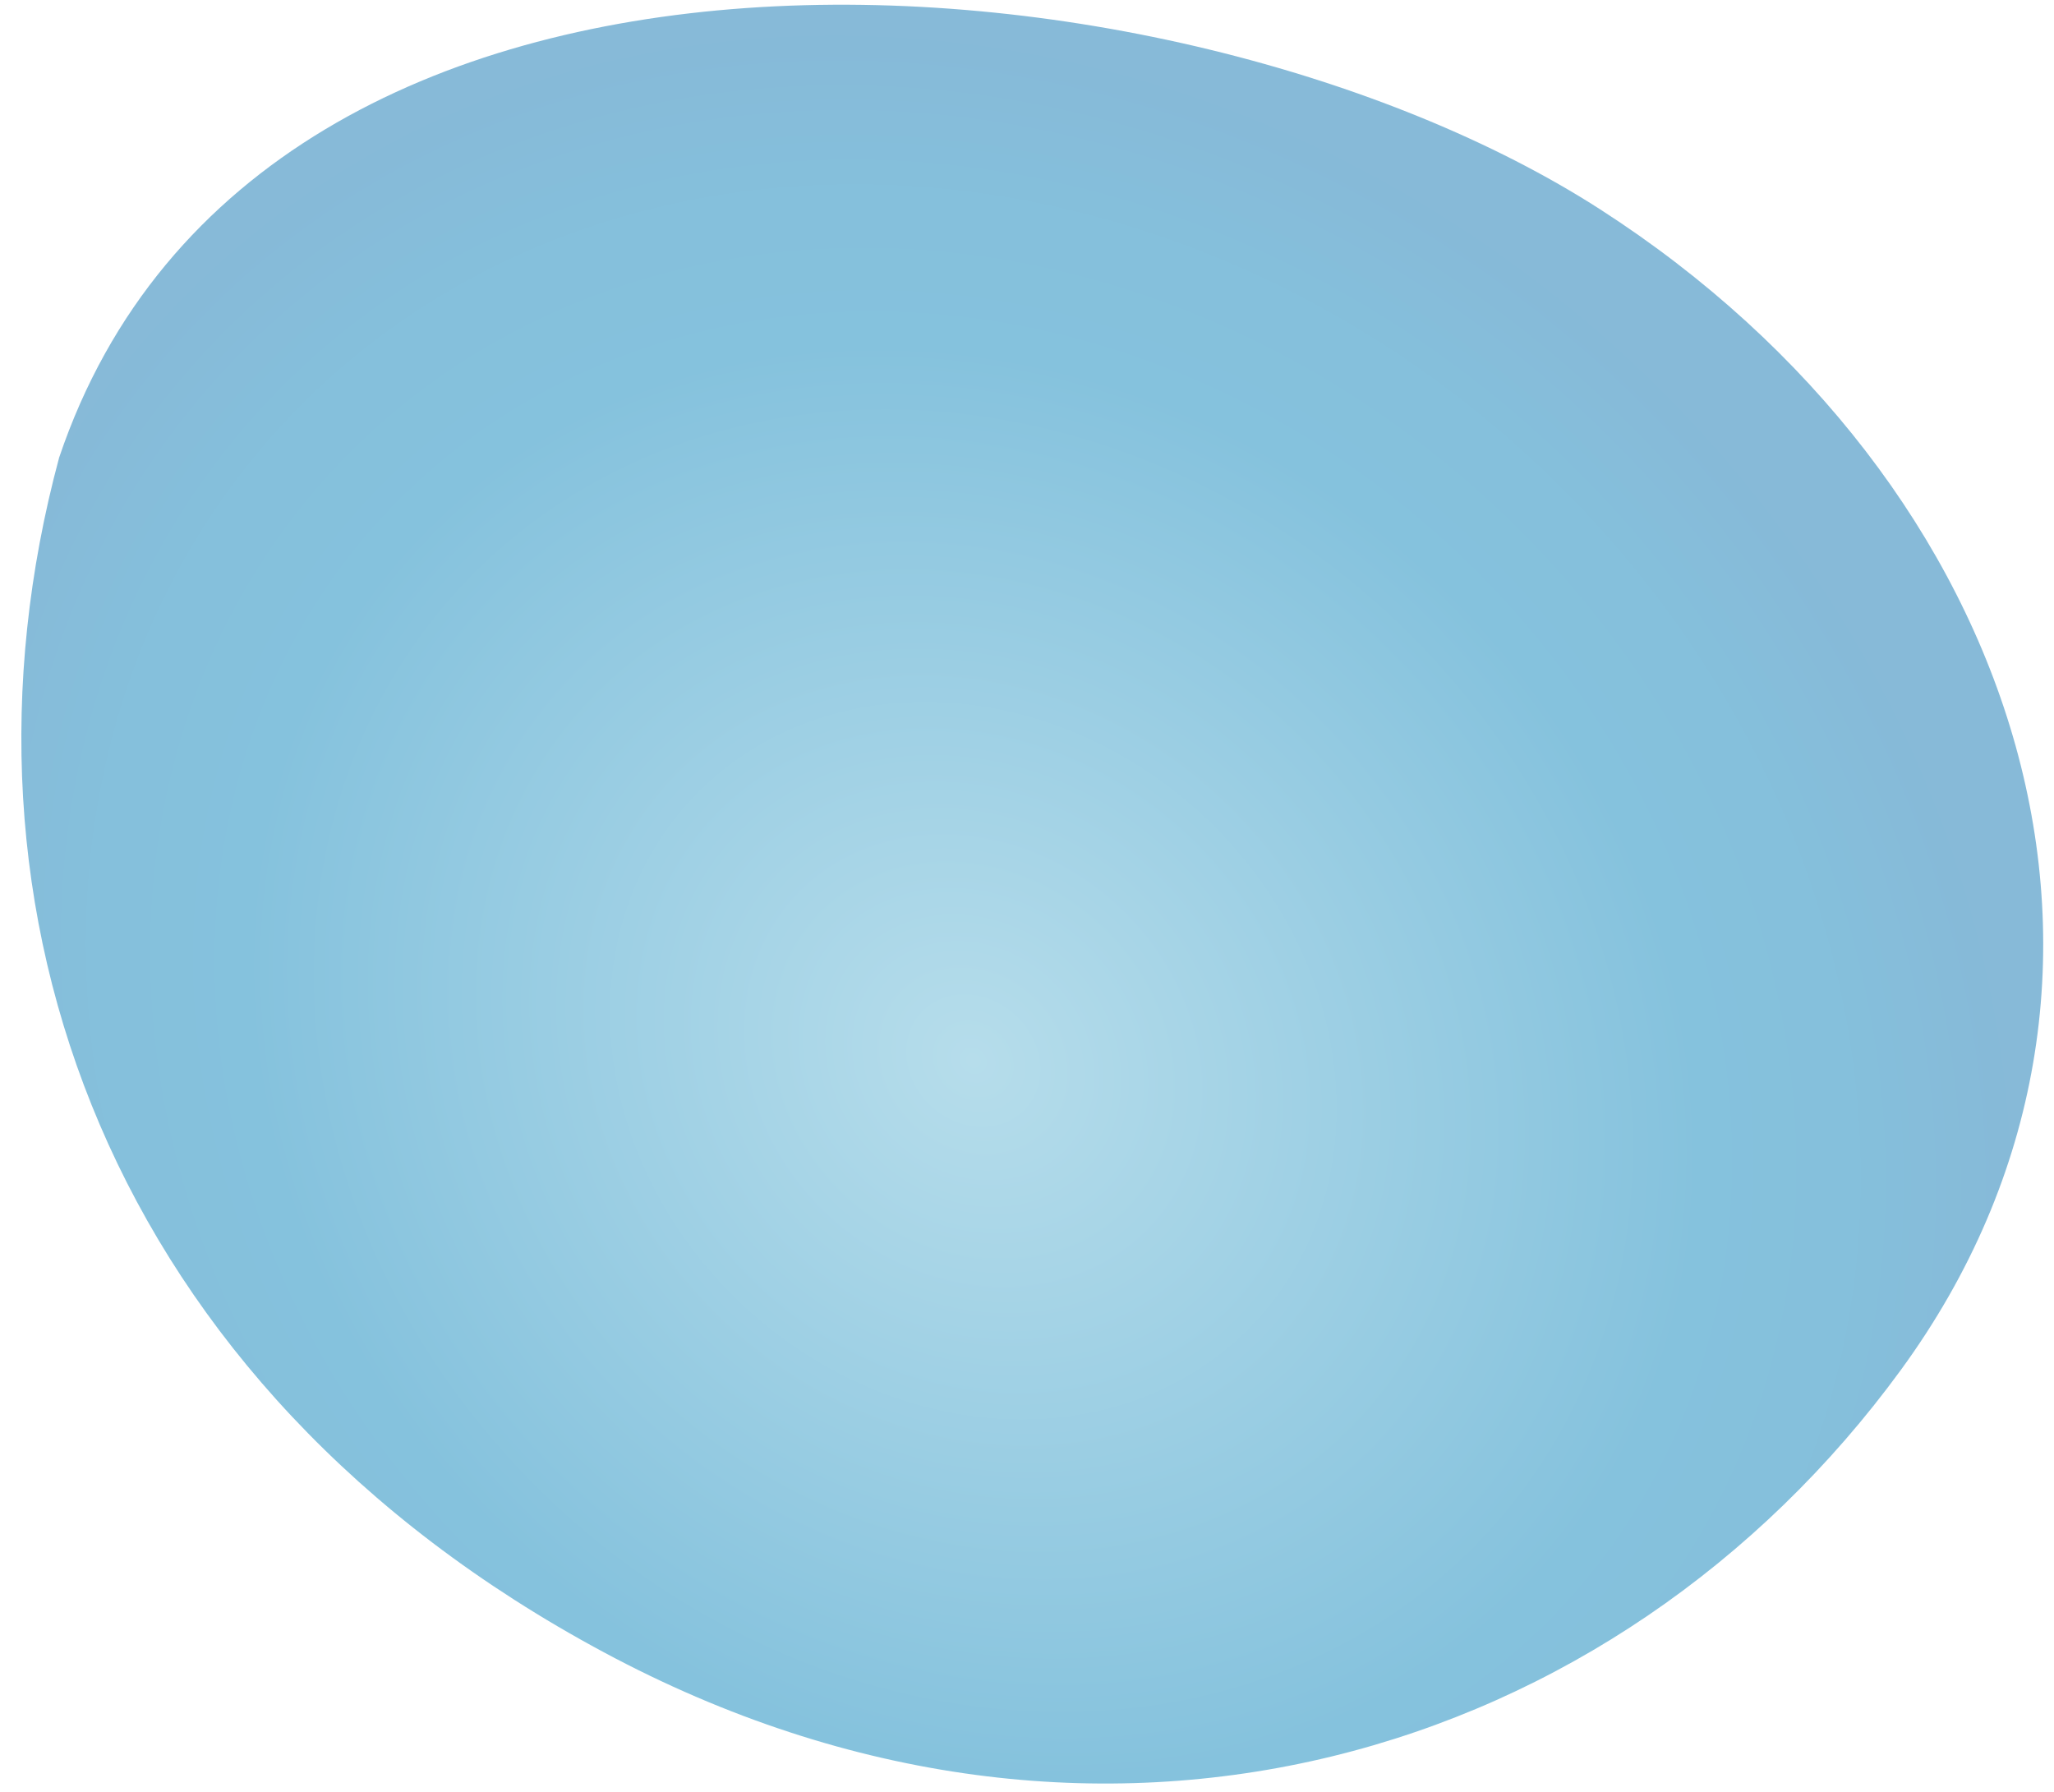 <svg xmlns="http://www.w3.org/2000/svg" width="94" height="82" viewBox="0 0 94 82" fill="none"><path opacity="0.5" d="M2.706 20.941C11.906 -6.304 53.853 -2.888 73.225 9.577C92.596 22.042 99.987 44.907 86.987 62.699C73.987 80.492 50.271 87.766 27.613 75.601C4.956 63.436 -2.875 41.656 2.706 20.941Z" fill="url(#paint0_radial_2740_421)"></path><defs><radialGradient id="paint0_radial_2740_421" cx="0" cy="0" r="1" gradientUnits="userSpaceOnUse" gradientTransform="translate(44.453 48.505) rotate(-140.121) scale(50.25 44.146)"><stop stop-color="#6EBCD8"></stop><stop offset="0.7" stop-color="#0C86BC"></stop><stop offset="0.855" stop-color="#0C81B9"></stop><stop offset="1" stop-color="#0F75B2"></stop></radialGradient></defs></svg>